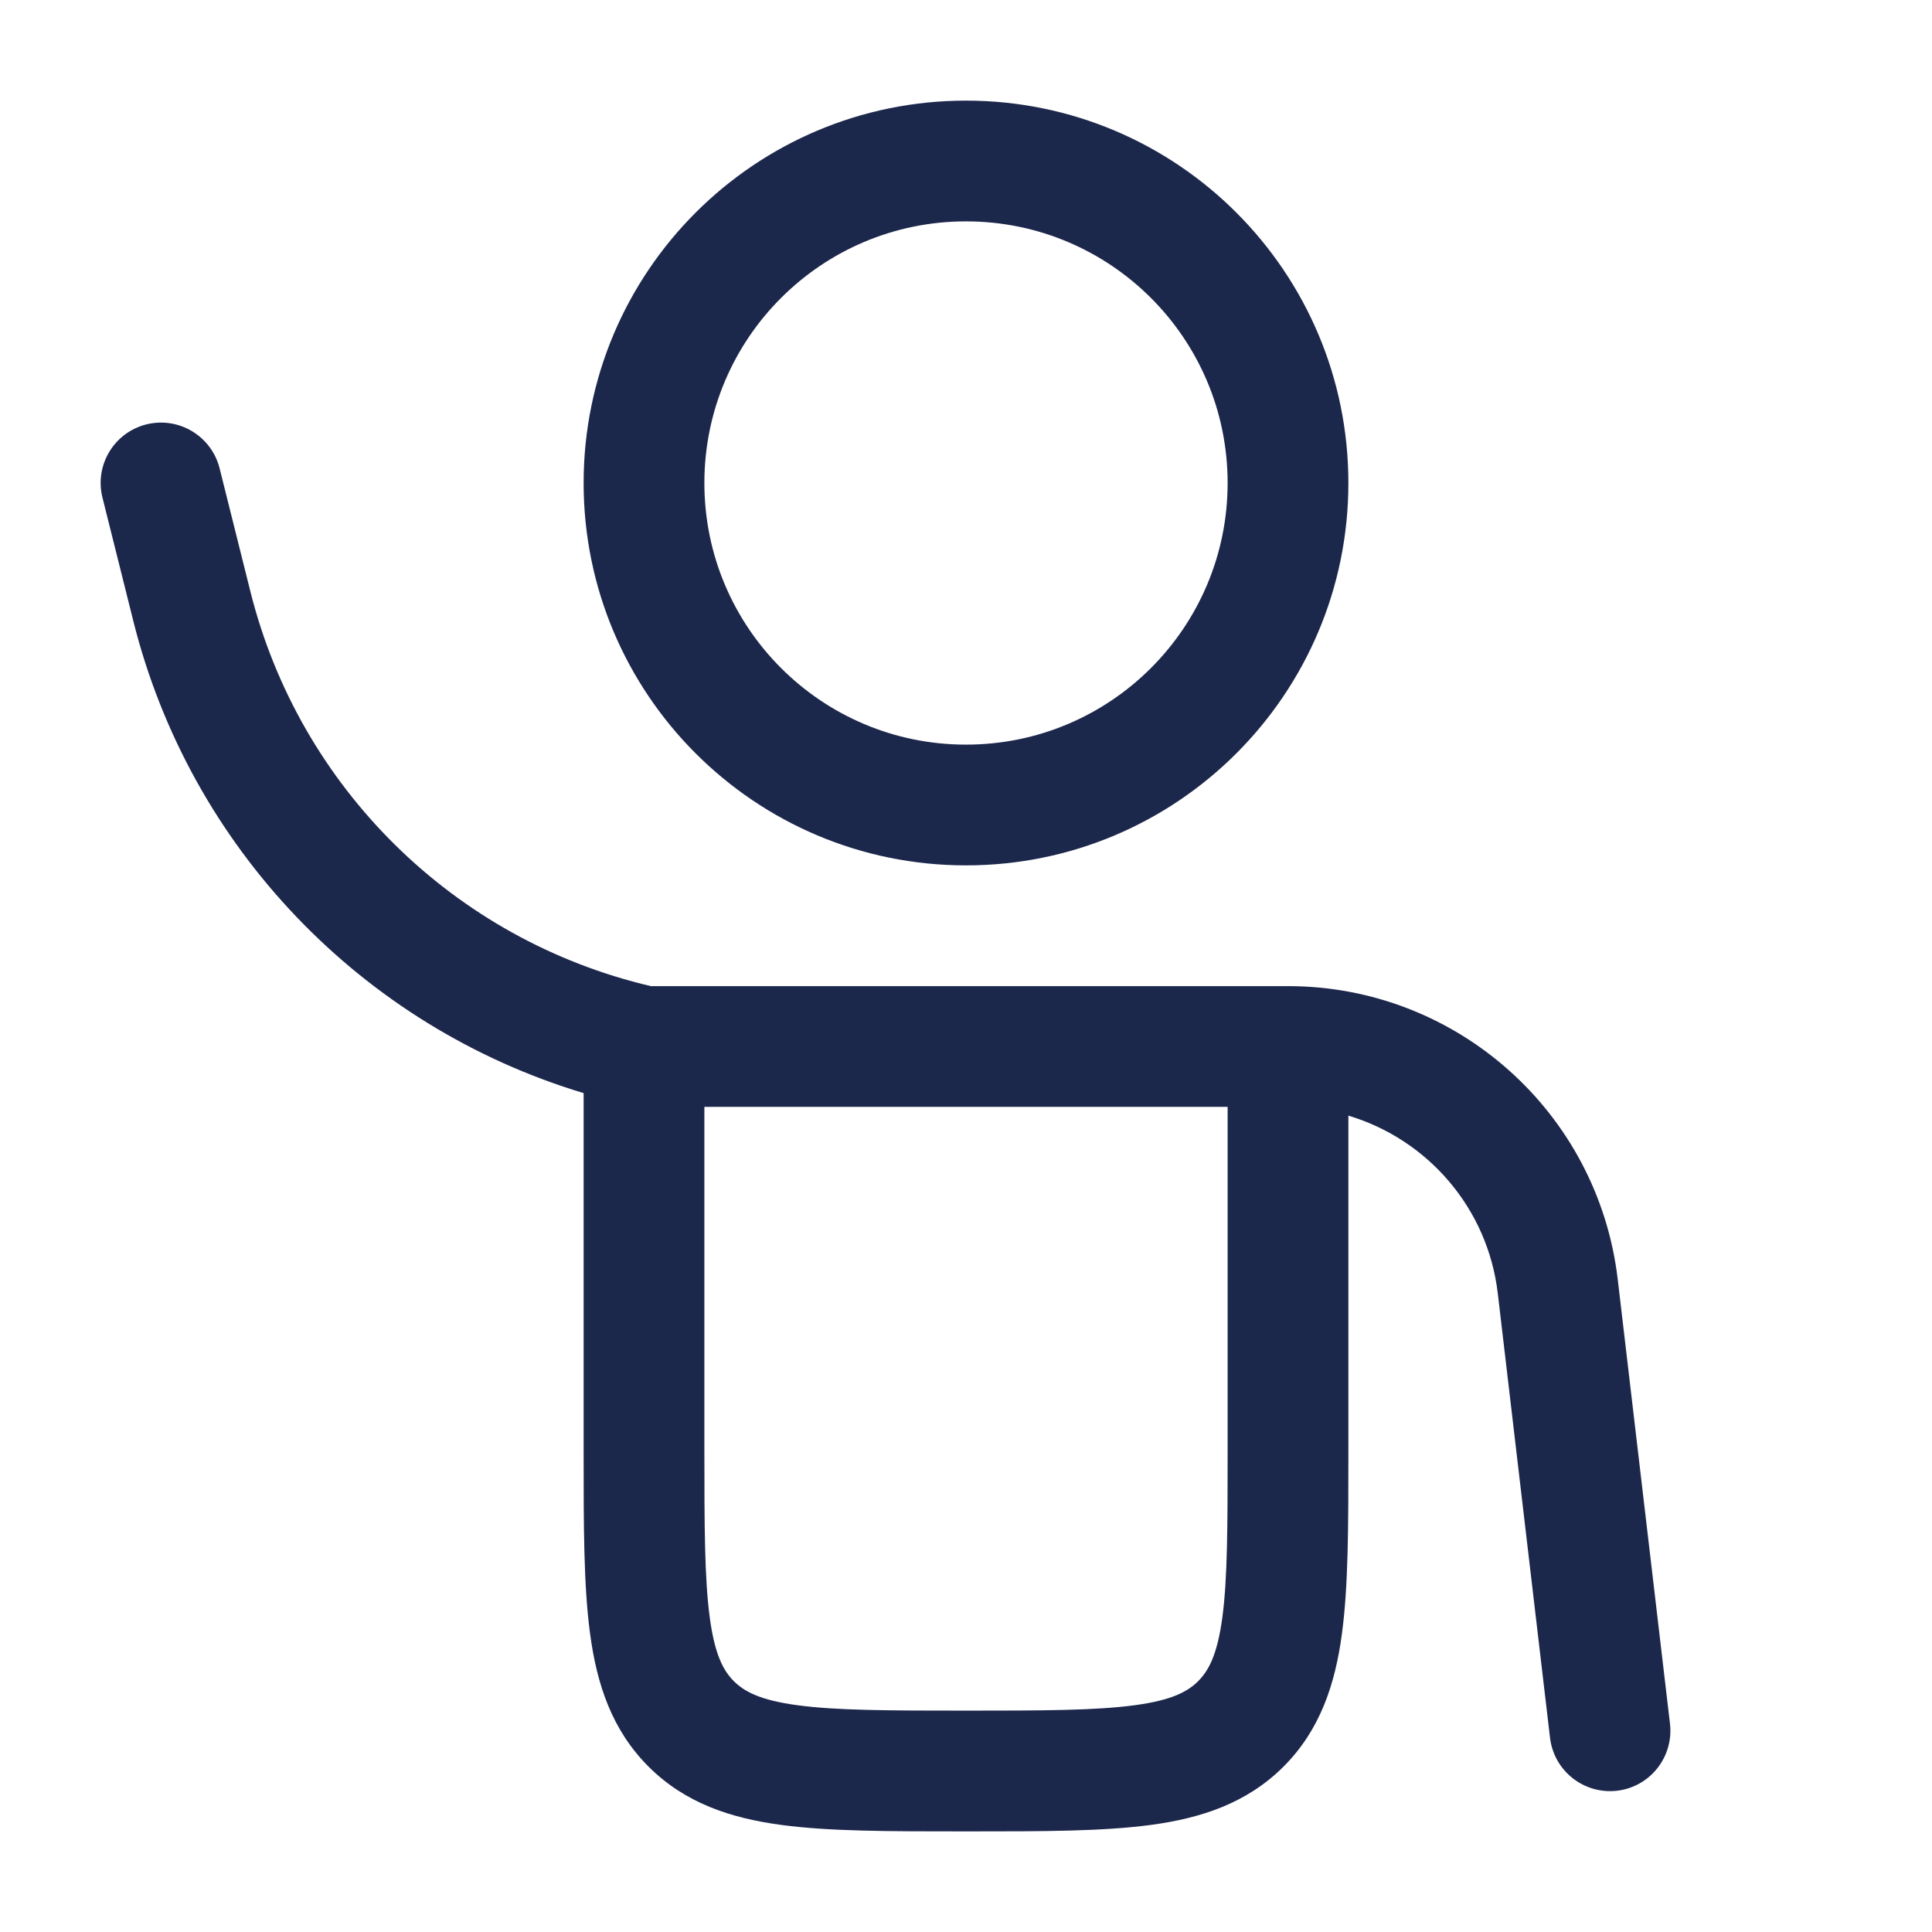 <?xml version="1.0" encoding="utf-8"?><!-- Uploaded to: SVG Repo, www.svgrepo.com, Generator: SVG Repo Mixer Tools -->
<svg width="800px" height="800px" viewBox="0 0 24 24" fill="none" xmlns="http://www.w3.org/2000/svg">
<path fill-rule="evenodd" clip-rule="evenodd" d="M12 1.25C9.377 1.25 7.25 3.377 7.25 6C7.25 8.623 9.377 10.75 12 10.75C14.623 10.75 16.75 8.623 16.75 6C16.75 3.377 14.623 1.25 12 1.25ZM8.75 6C8.75 4.205 10.205 2.75 12 2.75C13.795 2.75 15.25 4.205 15.25 6C15.25 7.795 13.795 9.25 12 9.25C10.205 9.25 8.75 7.795 8.75 6Z" fill="#1C274C"/>
<path fill-rule="evenodd" clip-rule="evenodd" d="M2.728 5.818C2.627 5.416 2.22 5.172 1.818 5.272C1.416 5.373 1.172 5.78 1.273 6.182L1.655 7.71C2.359 10.529 4.496 12.75 7.25 13.579L7.25 18.052C7.25 18.951 7.25 19.7 7.33 20.294C7.414 20.922 7.6 21.489 8.056 21.945C8.511 22.4 9.078 22.586 9.706 22.67C10.3 22.75 11.05 22.75 11.948 22.75H12.052C12.951 22.75 13.7 22.75 14.295 22.67C14.922 22.586 15.489 22.4 15.945 21.945C16.4 21.489 16.586 20.922 16.67 20.294C16.75 19.7 16.75 18.951 16.75 18.052L16.75 13.859C17.731 14.152 18.481 15.004 18.606 16.067L19.255 21.588C19.304 21.999 19.676 22.293 20.088 22.245C20.499 22.197 20.793 21.824 20.745 21.412L20.096 15.892C19.851 13.815 18.091 12.25 16 12.25H8.085C5.641 11.676 3.72 9.785 3.11 7.346L2.728 5.818ZM8.75 18V13.75H15.25V18C15.25 18.964 15.249 19.612 15.184 20.095C15.122 20.556 15.014 20.754 14.884 20.884C14.754 21.014 14.556 21.121 14.095 21.183C13.612 21.248 12.964 21.25 12 21.25C11.036 21.25 10.389 21.248 9.906 21.183C9.444 21.121 9.247 21.014 9.116 20.884C8.986 20.754 8.879 20.556 8.817 20.095C8.752 19.612 8.75 18.964 8.75 18Z" fill="#1C274C"/>
</svg>